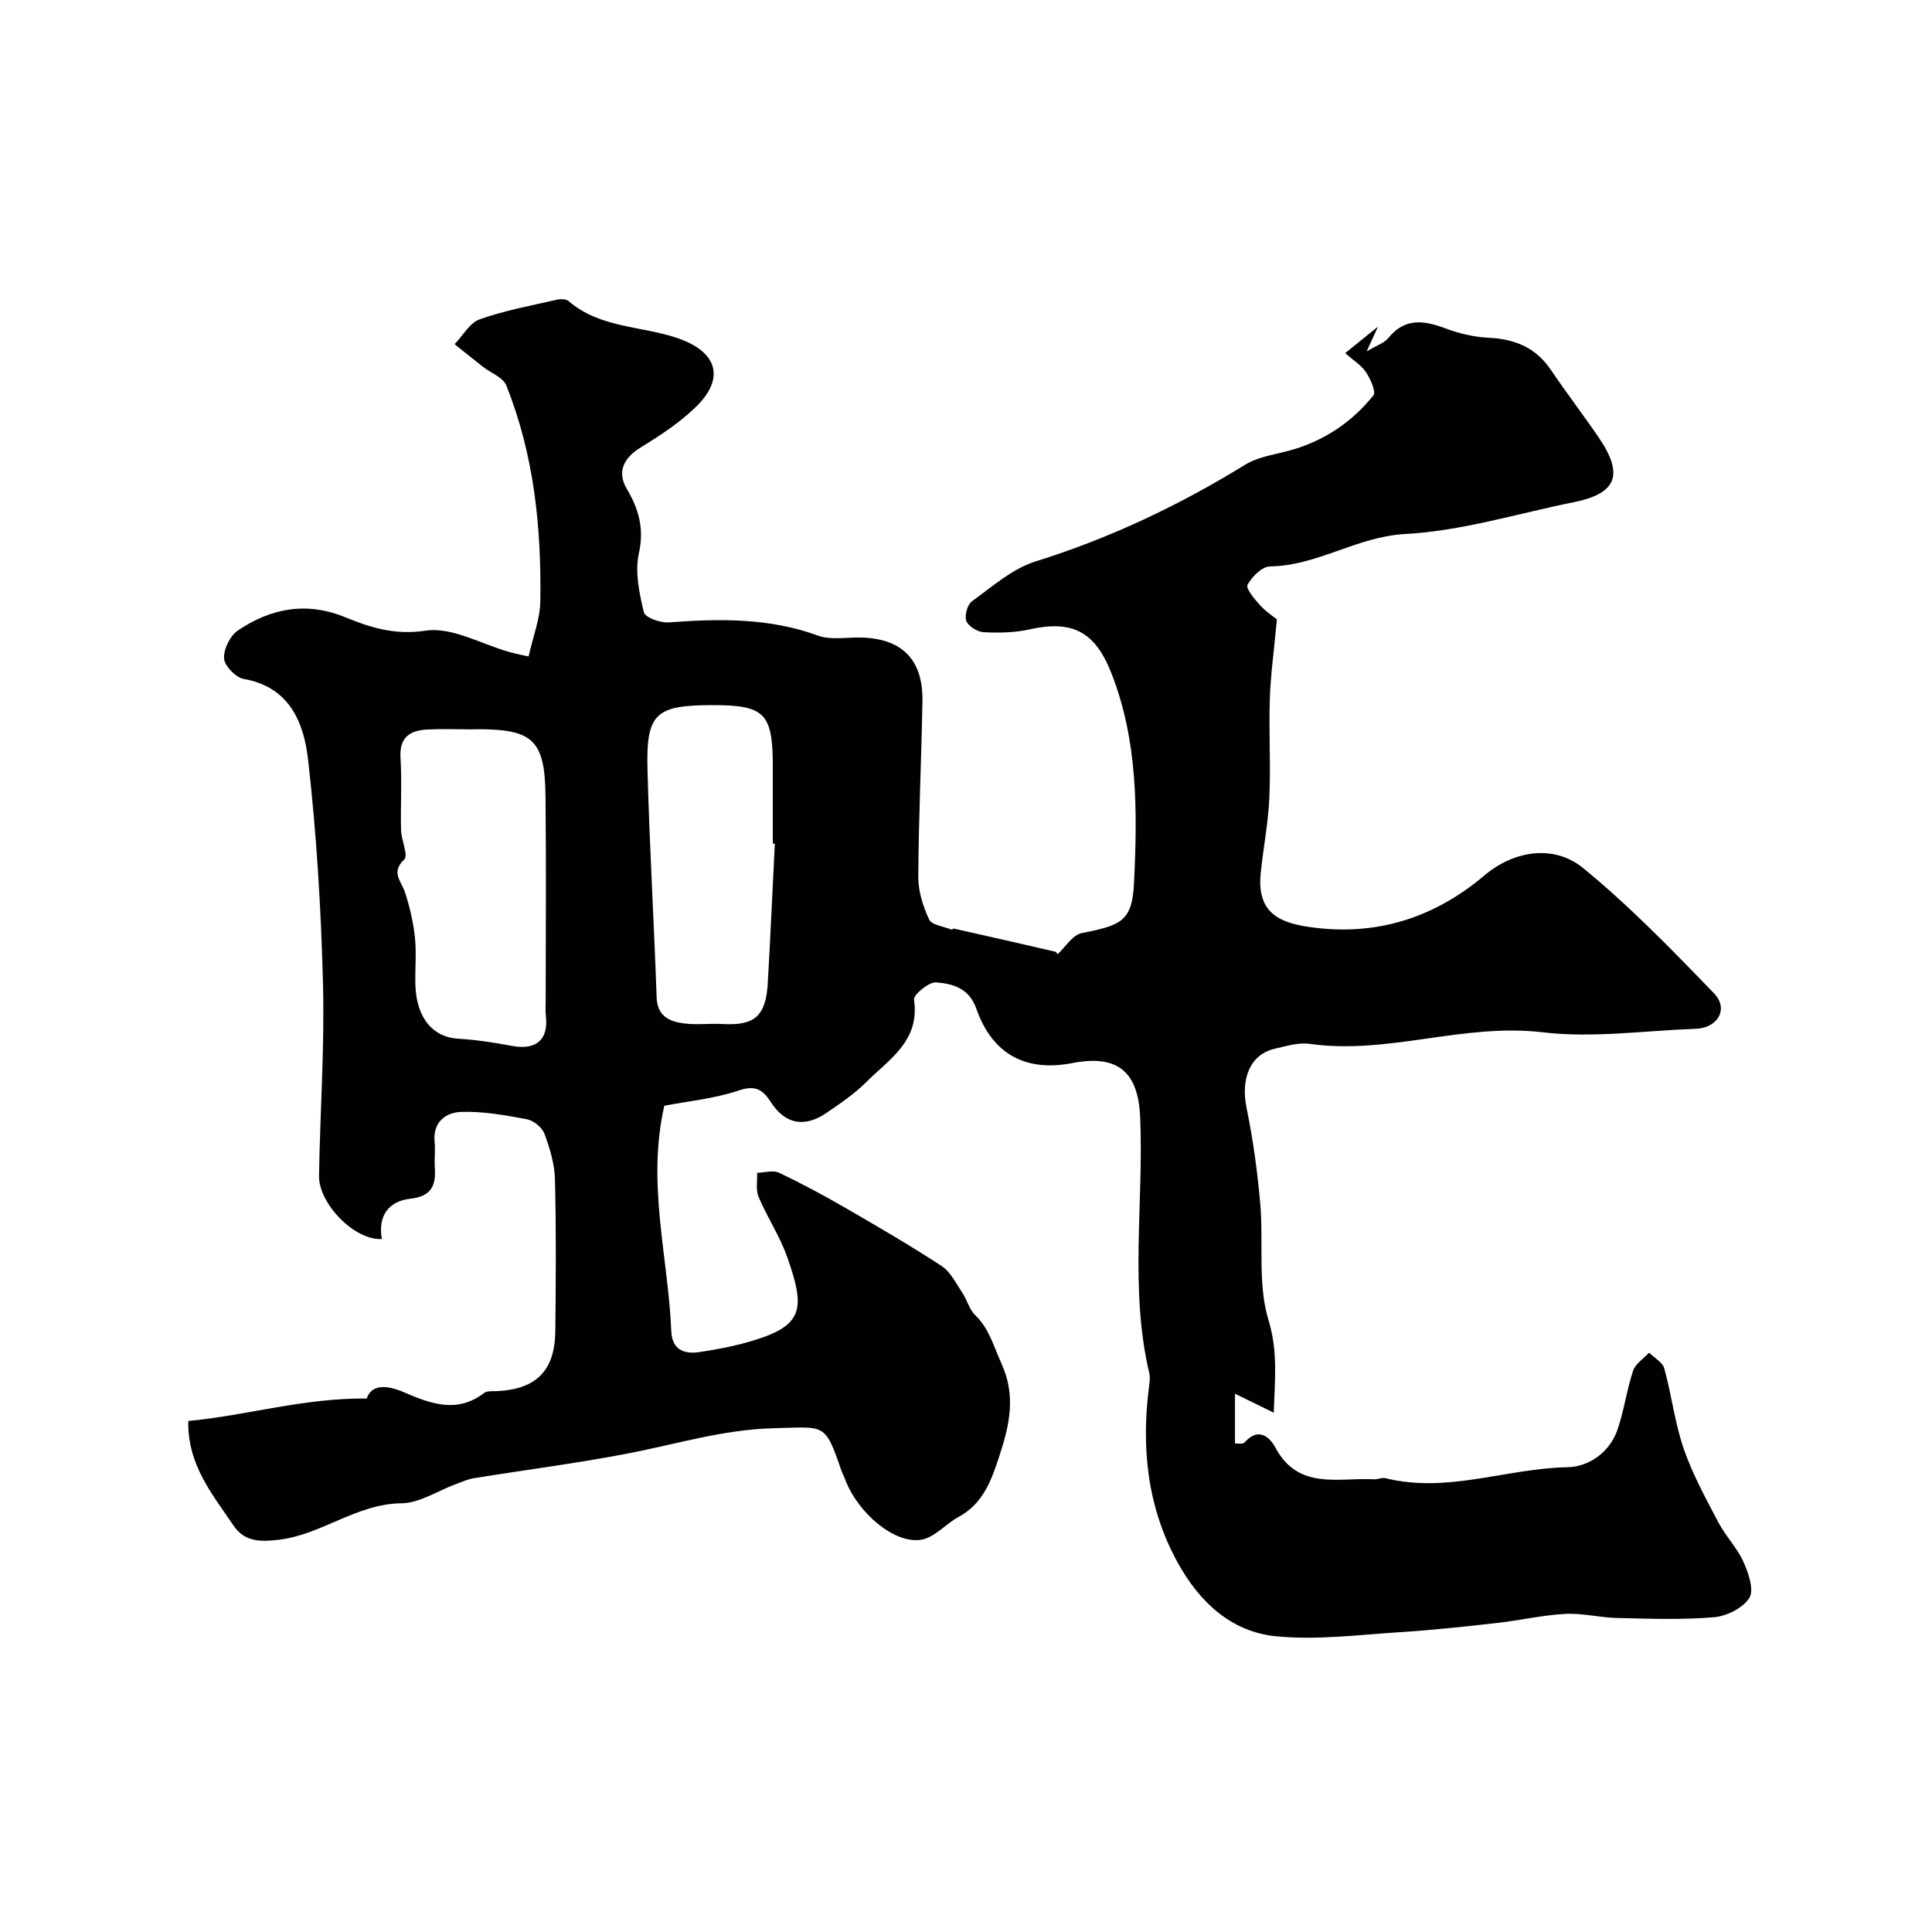<svg enable-background="new 0 0 400 400" viewBox="0 0 400 400" xmlns="http://www.w3.org/2000/svg"><path d="m137.54 228.93c-3.68 16.1.81 31.32 1.44 46.67.16 3.83 2.63 4.81 5.79 4.34 3.69-.55 7.4-1.26 10.97-2.33 10.59-3.19 11.06-6.56 7.22-17.41-1.52-4.29-4.12-8.19-5.91-12.41-.61-1.44-.23-3.31-.3-4.98 1.53-.03 3.31-.59 4.55 0 4.65 2.2 9.19 4.65 13.65 7.22 6.74 3.9 13.49 7.82 20 12.08 1.86 1.22 3 3.62 4.31 5.58.98 1.46 1.41 3.4 2.62 4.56 2.95 2.84 3.84 6.49 5.45 10.03 3.11 6.82 1.61 12.92-.41 19.13-1.58 4.87-3.32 9.87-8.4 12.62-2.7 1.46-5.03 4.31-7.81 4.76-5.59.91-13.19-5.66-15.73-12.5-.23-.61-.56-1.18-.77-1.79-3.44-10.06-3.41-9.04-13.77-8.81-10.55.23-20.3 3.28-30.39 5.23-10.57 2.04-21.26 3.4-31.89 5.12-1.26.2-2.48.75-3.7 1.2-3.79 1.39-7.56 3.95-11.36 4-9.36.11-16.58 6.57-25.53 7.57-3.67.41-6.92.45-9.23-2.97-4.36-6.46-9.54-12.56-9.36-21.64 12.13-1.13 23.88-4.79 36.95-4.65.97-2.93 4.04-2.87 7.63-1.33 5.51 2.37 11.01 4.51 16.65.19.68-.52 1.92-.34 2.9-.4 7.95-.45 11.76-4.27 11.86-12.34.12-10.5.19-21-.07-31.49-.08-3.18-1.06-6.43-2.18-9.45-.49-1.31-2.24-2.74-3.63-3-4.48-.84-9.08-1.67-13.59-1.52-3.18.1-5.92 2.08-5.52 6.2.17 1.82-.07 3.67.05 5.49.25 3.71-.86 5.81-5.07 6.28-4.6.51-6.74 3.67-5.9 8.34-5.57.38-13.11-7.28-13.01-13.11.22-13.27 1.17-26.55.82-39.8-.4-15.48-1.33-30.98-3.09-46.36-.87-7.58-3.78-15.02-13.32-16.68-1.64-.29-3.97-2.69-4.07-4.24-.13-1.9 1.24-4.7 2.86-5.79 6.82-4.62 14.2-6.03 22.21-2.75 5.28 2.16 10.29 3.74 16.68 2.78 5.47-.81 11.6 2.83 17.45 4.46 1.43.4 2.9.66 3.85.88.95-4.23 2.36-7.75 2.42-11.28.26-15.32-1.28-30.46-7.04-44.83-.67-1.67-3.2-2.58-4.84-3.87-1.97-1.54-3.91-3.11-5.86-4.67 1.71-1.77 3.12-4.41 5.19-5.15 5.17-1.83 10.65-2.83 16.02-4.07.76-.17 1.89-.14 2.41.31 6.46 5.57 14.94 5.1 22.41 7.61 8.41 2.82 10.08 8.36 3.85 14.37-3.35 3.23-7.36 5.86-11.35 8.31-3.55 2.17-4.93 5.1-2.91 8.52 2.49 4.2 3.68 8.26 2.53 13.42-.85 3.83.09 8.22 1.03 12.18.26 1.08 3.4 2.23 5.13 2.1 10.48-.78 20.81-.97 30.94 2.74 2.52.92 5.6.37 8.42.39 8.81.04 13.35 4.43 13.19 13.21-.21 12.1-.79 24.2-.86 36.3-.02 2.98.97 6.15 2.25 8.87.55 1.18 3.04 1.44 4.66 2.1.1.04.3-.25.42-.22 7 1.57 14.01 3.14 21 4.78.37.09.62.73.49.57 1.66-1.53 3.13-4.05 5.03-4.42 8.34-1.63 10.44-2.53 10.82-10.48.7-14.61.81-29.32-4.69-43.33-3.39-8.65-8.13-11.03-16.94-9.06-3.07.68-6.35.74-9.51.58-1.29-.07-3.16-1.22-3.58-2.33-.42-1.1.21-3.39 1.16-4.07 4.21-3.03 8.37-6.76 13.16-8.25 15.4-4.8 29.72-11.6 43.41-20.03 2.93-1.8 6.73-2.16 10.13-3.2 6.62-2.02 12.13-5.81 16.41-11.14.6-.75-.6-3.41-1.53-4.81-.95-1.44-2.59-2.43-4.3-3.95 2.18-1.76 4.03-3.26 6.79-5.49-.89 1.95-1.36 2.97-2.35 5.13 2.08-1.24 3.64-1.71 4.48-2.76 3.44-4.24 7.37-3.68 11.84-2 2.84 1.07 5.93 1.79 8.95 1.94 5.42.26 9.75 2.02 12.87 6.64 3.19 4.73 6.67 9.26 9.89 13.98 5.28 7.73 3.76 11.63-5.12 13.42-11.63 2.34-23.2 5.96-34.93 6.59-9.99.54-18.16 6.58-27.99 6.71-1.64.02-3.75 2.14-4.65 3.81-.4.75 1.45 2.99 2.61 4.24 1.34 1.45 3.06 2.57 3.47 2.91-.6 6.46-1.3 11.47-1.47 16.5-.22 6.84.21 13.7-.1 20.53-.24 5.22-1.27 10.4-1.79 15.61-.82 8.21 4.02 10.19 10.19 11.07 13.59 1.94 25.61-1.8 36.14-10.7 6.08-5.14 14.37-6.48 20.44-1.51 9.65 7.9 18.42 16.94 27.1 25.94 3.09 3.21.76 7.17-3.78 7.33-10.6.38-21.35 1.96-31.76.72-16.34-1.94-31.99 4.7-48.19 2.4-2.33-.33-4.87.47-7.25 1.02-5.06 1.17-7.05 6.17-5.82 12.21 1.34 6.53 2.26 13.18 2.84 19.82.71 8.05-.58 16.59 1.7 24.09 1.98 6.51 1.33 12.33 1.09 19.22-2.71-1.33-4.95-2.43-8.02-3.93v10.3c.46-.04 1.6.22 1.98-.21 2.77-3.11 5.09-1.34 6.38 1.06 4.76 8.89 13.02 6.18 20.38 6.57.81.04 1.69-.41 2.44-.22 12.78 3.18 25.08-2.05 37.68-2.28 4.33-.08 8.69-3.01 10.33-7.76 1.37-3.98 1.91-8.24 3.24-12.23.48-1.45 2.18-2.5 3.32-3.73 1.08 1.09 2.79 2 3.14 3.29 1.51 5.49 2.17 11.24 4.01 16.59 1.82 5.29 4.57 10.28 7.18 15.26 1.49 2.84 3.87 5.24 5.18 8.15 1.04 2.31 2.26 5.82 1.24 7.47-1.29 2.1-4.68 3.79-7.3 4.02-6.64.56-13.36.31-20.05.16-3.61-.08-7.22-1.04-10.8-.85-4.69.25-9.33 1.34-14.02 1.87-6.69.75-13.38 1.49-20.1 1.91-8.59.54-17.29 1.7-25.77.85-9.31-.93-15.89-7.16-20.38-15.35-6.29-11.49-7.51-23.79-5.85-36.56.11-.82.22-1.71.04-2.49-4.15-17.56-1.14-35.37-1.9-53.05-.4-9.39-4.61-13.05-14.05-11.22-9.58 1.86-16.54-1.78-19.86-11.22-1.54-4.38-4.91-5.18-8.31-5.49-1.49-.14-4.76 2.56-4.61 3.57 1.29 8.59-5.21 12.4-9.99 17.18-2.41 2.4-5.31 4.35-8.14 6.28-4.55 3.11-8.55 2.33-11.5-2.23-1.7-2.64-3.24-3.59-6.73-2.39-4.99 1.68-10.41 2.18-15.33 3.13zm-40.09-77.92c-3 0-6.01-.13-9 .03-3.57.19-5.79 1.6-5.53 5.84.31 4.98-.01 10 .11 14.99.05 2.09 1.55 5.22.67 6.06-2.85 2.72-.61 4.47.14 6.78 1 3.05 1.74 6.25 2.07 9.43.35 3.3-.03 6.66.1 9.99.27 6.7 3.66 10.62 8.82 10.92 3.74.22 7.48.8 11.17 1.49 4.98.94 7.58-1.26 7.02-6.17-.13-1.15-.04-2.33-.04-3.5 0-14.03.12-28.06-.04-42.1-.13-11.51-2.59-13.79-14.01-13.79-.48.02-.98.02-1.48.03zm62.97 23.66c-.14-.01-.28-.01-.42-.02 0-5.32 0-10.64 0-15.97 0-11-1.66-12.69-12.42-12.69-11.91.01-13.84 1.68-13.52 13.51.42 15.67 1.34 31.32 1.89 46.99.14 3.89 2.62 4.99 5.6 5.39 2.63.36 5.35-.02 8.01.13 6.72.38 9.03-1.62 9.41-8.63.54-9.56.97-19.13 1.45-28.71z" fill="#010103"/></svg>